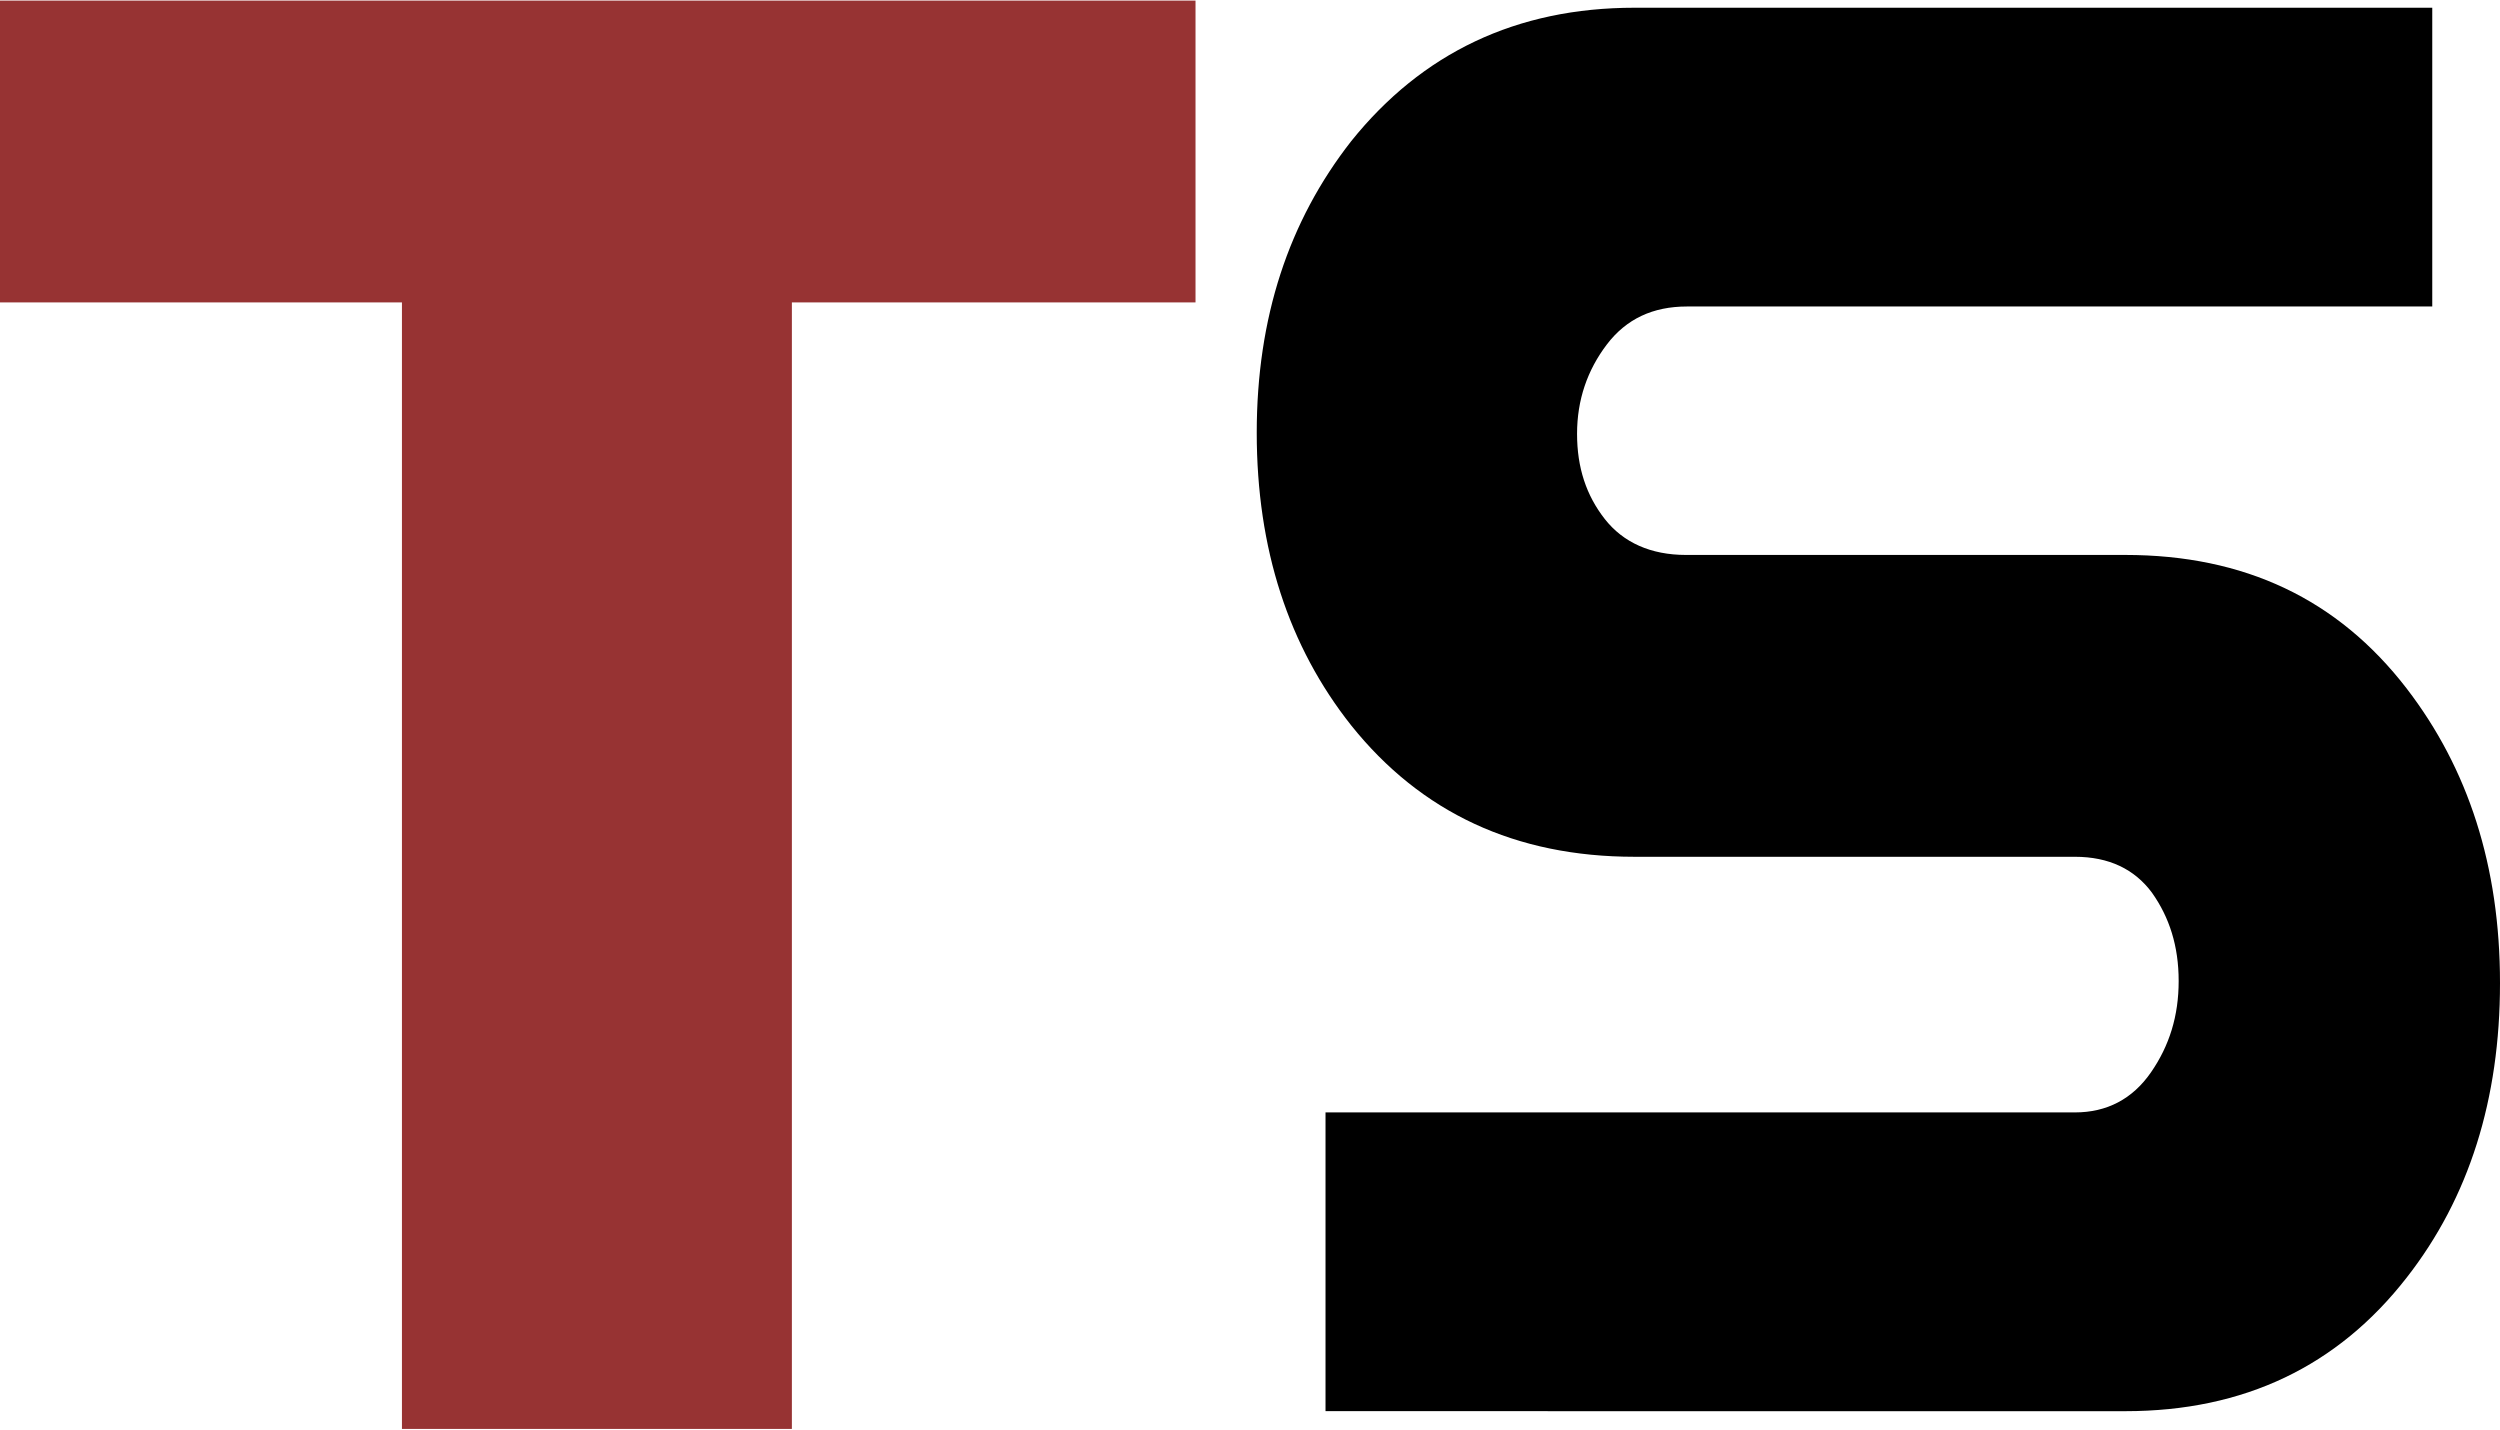 <?xml version="1.0" encoding="UTF-8"?> <svg xmlns="http://www.w3.org/2000/svg" xmlns:xlink="http://www.w3.org/1999/xlink" xmlns:xodm="http://www.corel.com/coreldraw/odm/2003" xml:space="preserve" width="1135px" height="649px" version="1.1" style="shape-rendering:geometricPrecision; text-rendering:geometricPrecision; image-rendering:optimizeQuality; fill-rule:evenodd; clip-rule:evenodd" viewBox="0 0 1131.14 646.26"> <defs> <style type="text/css"> .fil1 {fill:black;fill-rule:nonzero} .fil0 {fill:#973333;fill-rule:nonzero} </style> </defs> <g id="Слой_x0020_1">  <polygon class="fil0" points="540.92,136.56 358.29,136.56 358.29,646.26 181.86,646.26 181.86,136.56 0,136.56 0,0 540.92,0 "></polygon> <path class="fil1" d="M1100.49 138.41l-337.24 0c-15.33,0 -27.4,5.58 -36.23,17.19 -8.82,11.61 -13.47,25.08 -13.47,40.41 0,15.33 4.18,27.87 12.54,38.55 8.36,10.68 20.9,16.26 36.7,16.26l198.81 0c53.88,0 96.15,19.97 127.28,60.39 27.87,36.23 42.26,80.36 42.26,133.32 0,52.48 -13.93,97.08 -42.26,133.31 -31.12,39.95 -73.4,60.39 -127.28,60.39l-361.86 -0.01 0 -135.17 339.1 0c14.4,0 26.01,-6.04 34.37,-18.11 8.36,-12.08 12.54,-25.55 12.54,-41.34 0,-15.79 -4.18,-28.8 -12.07,-39.95 -7.9,-10.68 -19.52,-16.26 -34.84,-16.26l-199.28 0c-53.88,0 -96.62,-19.97 -128.21,-59.46 -28.33,-35.77 -42.73,-79.89 -42.73,-132.39 0,-52.02 14.4,-95.69 42.73,-131.92 32.05,-39.95 74.79,-60.39 128.21,-60.39l360.93 0.01 0 135.17z"></path> </g> </svg> 